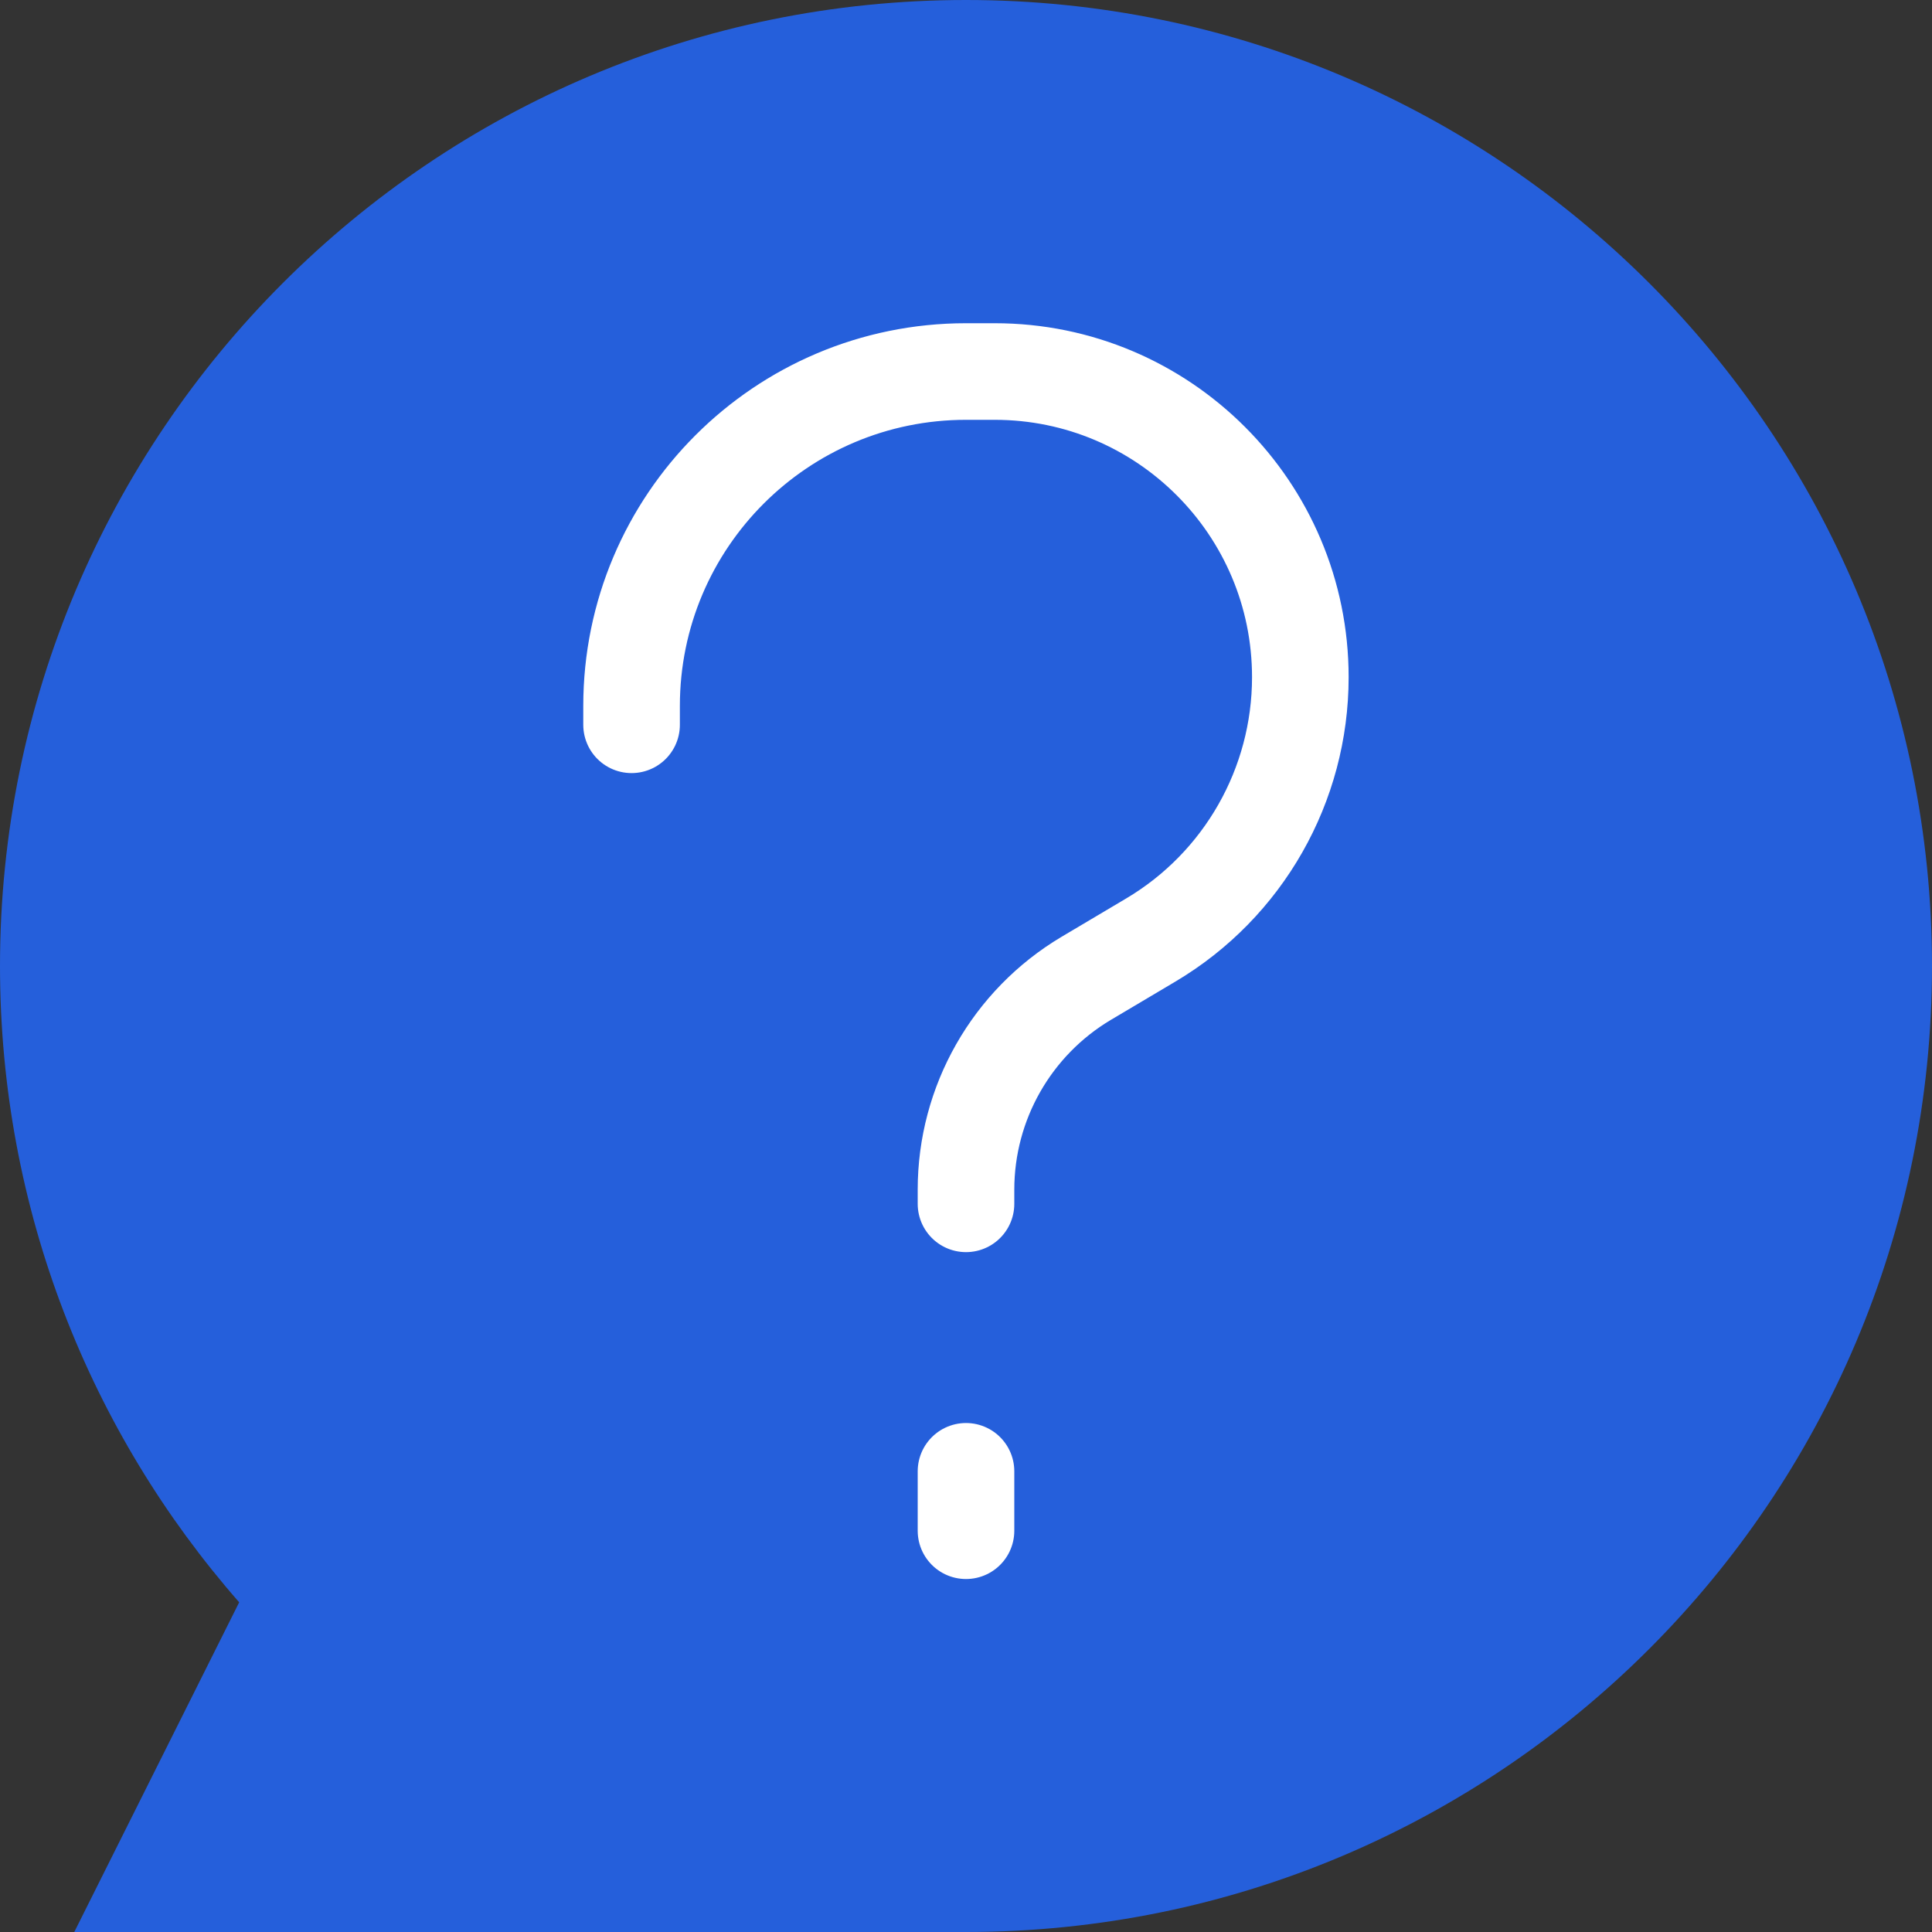<svg width="20" height="20" viewBox="0 0 20 20" fill="none" xmlns="http://www.w3.org/2000/svg">
<rect x="0" y="0" width="20" height="20" fill="#333333" stroke="none"/>
<path d="M10 20C15.523 20 20 15.523 20 10C20 4.477 15.523 0 10 0C4.477 0 0 4.477 0 10C0 12.523 0.934 14.828 2.476 16.587L0.769 20L10 20Z" fill="#255FDB"/>
<path d="M10 12.462V12.315C10 11.418 10.473 10.587 11.244 10.128L11.913 9.731C12.873 9.161 13.461 8.127 13.461 7.01C13.461 5.263 12.044 3.846 10.297 3.846H10C8.088 3.846 6.538 5.396 6.538 7.308V7.503M10 15.231V15.846" stroke="white" stroke-linecap="round" stroke-linejoin="round"/>
</svg>
